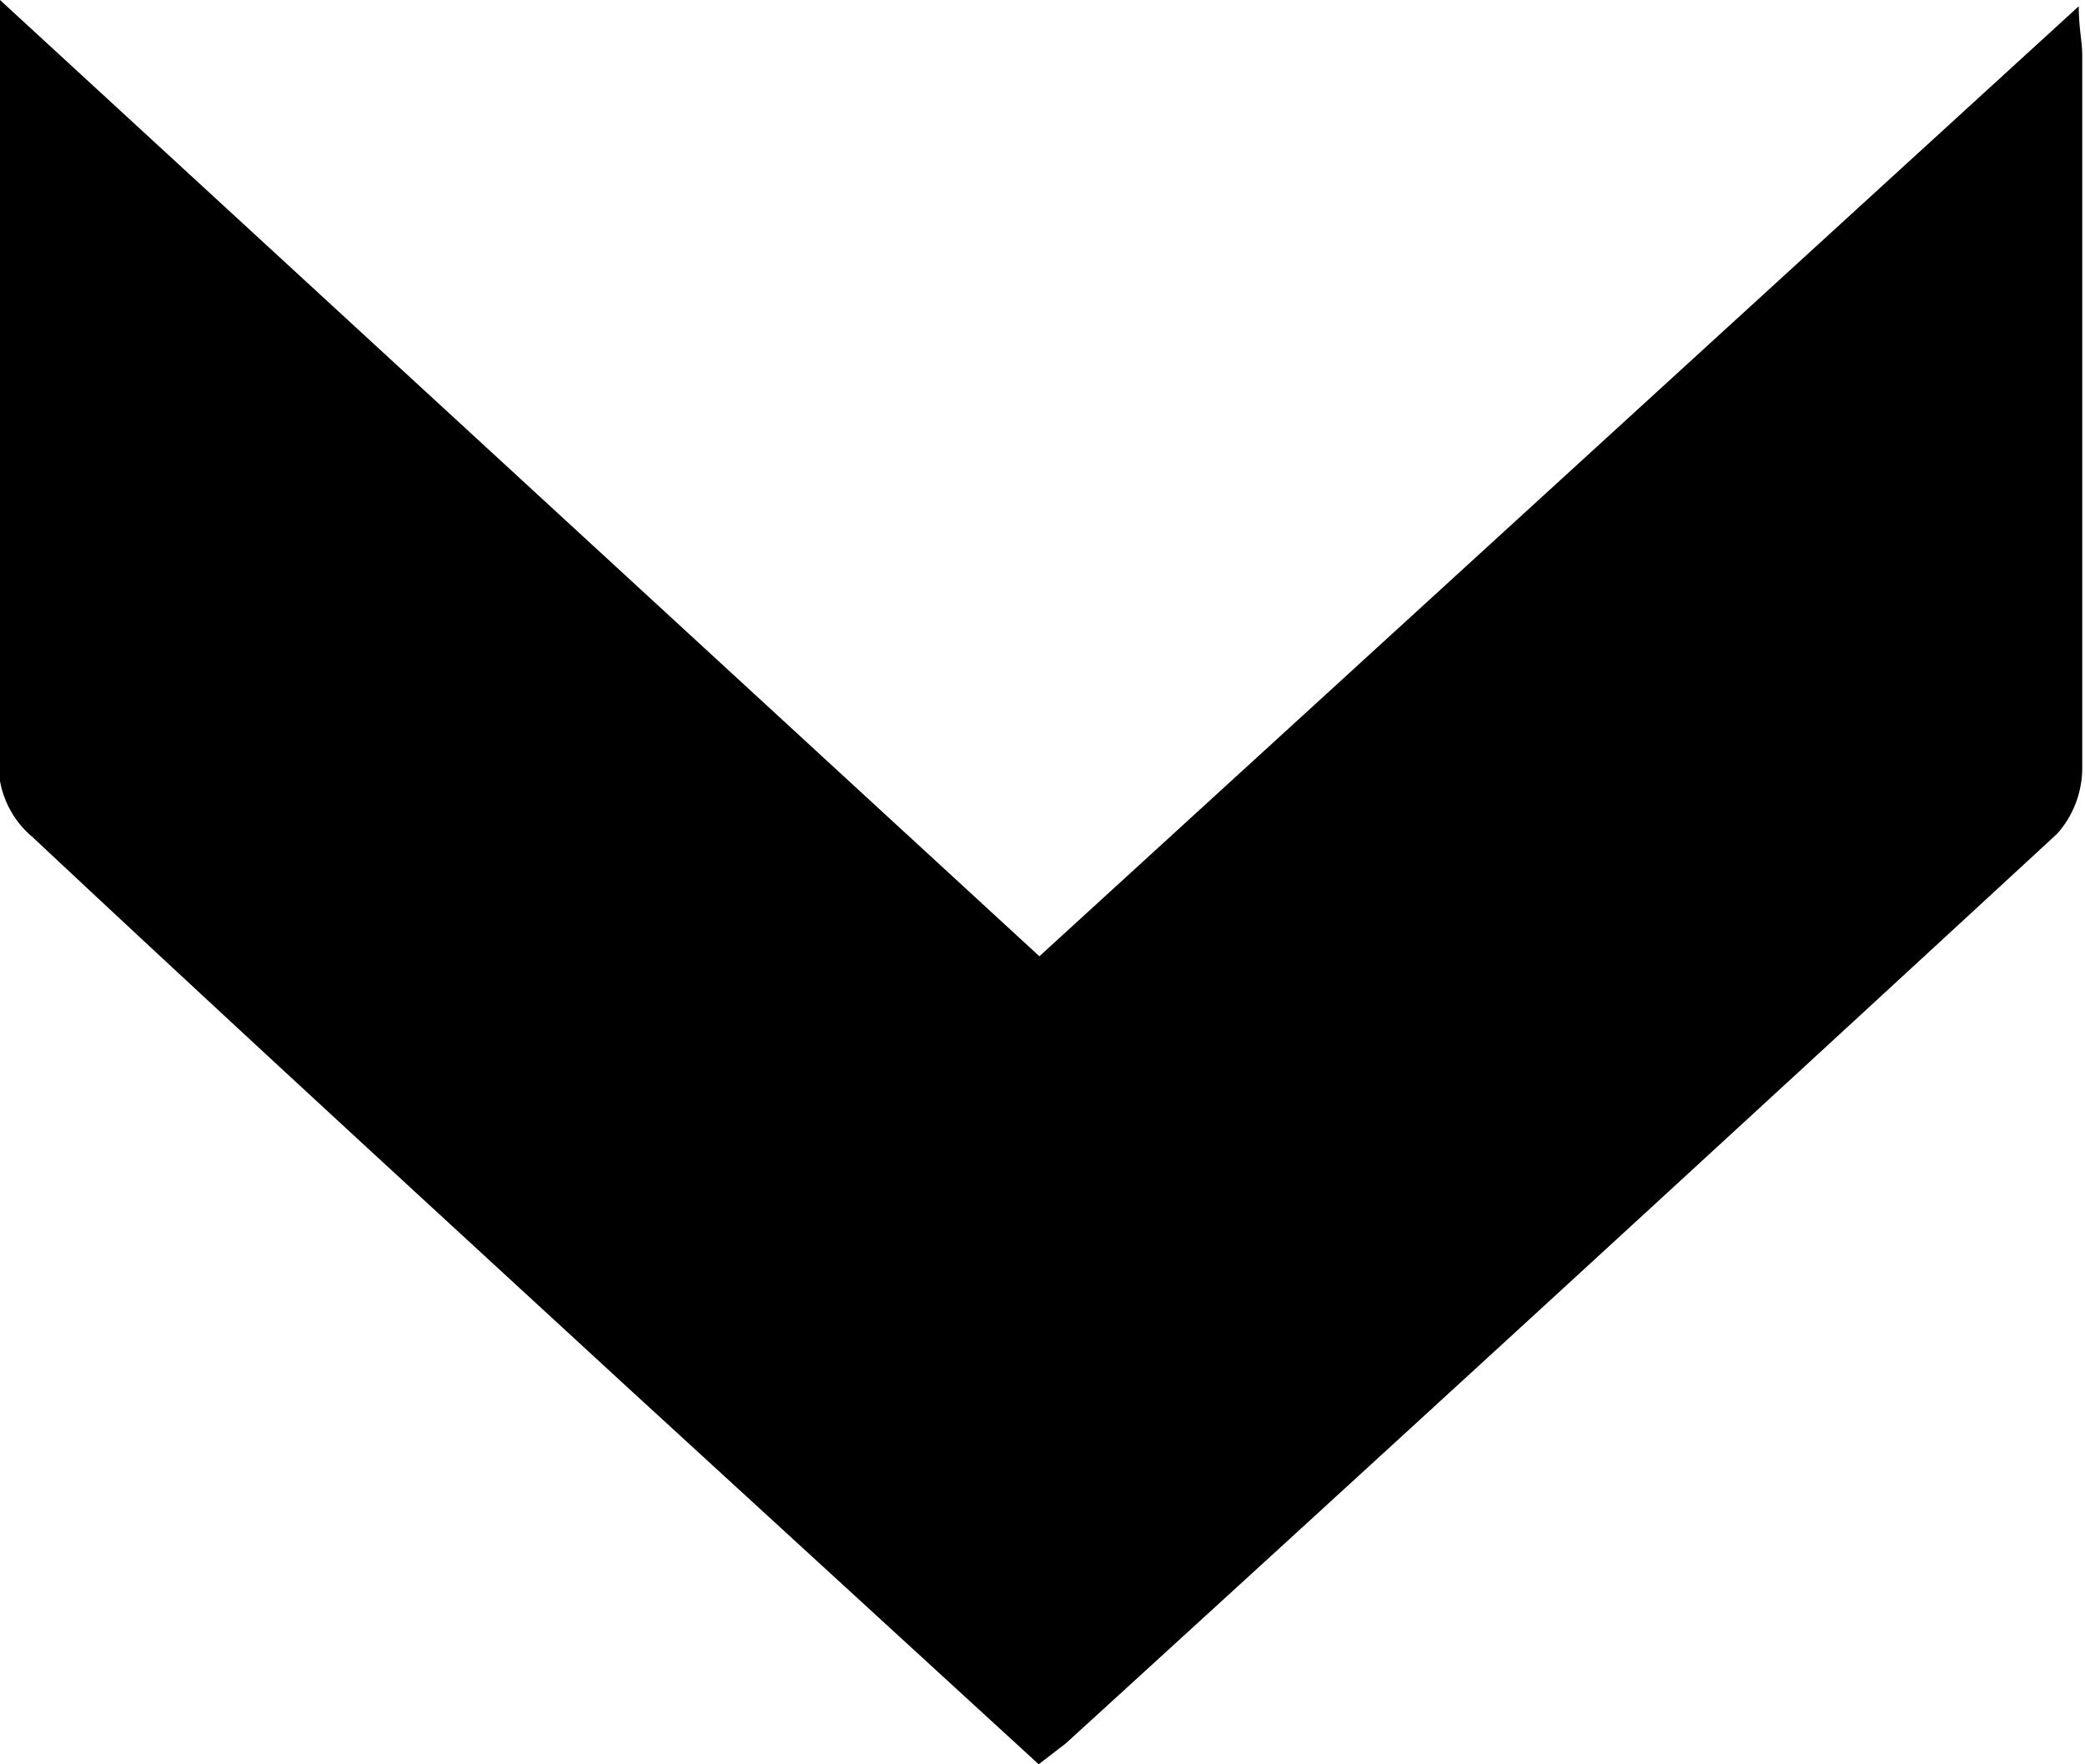 <svg xmlns="http://www.w3.org/2000/svg" viewBox="0 0 30.09 25.46"><g id="Layer_2" data-name="Layer 2"><g id="Layer_1-2" data-name="Layer 1"><path d="M0,0,15,13.8,30,.09c0,.32.05.51.05.7,0,3.44,0,6.87,0,10.3a1.43,1.43,0,0,1-.36.94q-7.14,6.59-14.31,13.13l-.39.3L9.12,20.08c-2.89-2.66-5.78-5.31-8.65-8A1.37,1.37,0,0,1,0,11.27C0,7.58,0,3.89,0,0Z"/></g></g></svg>